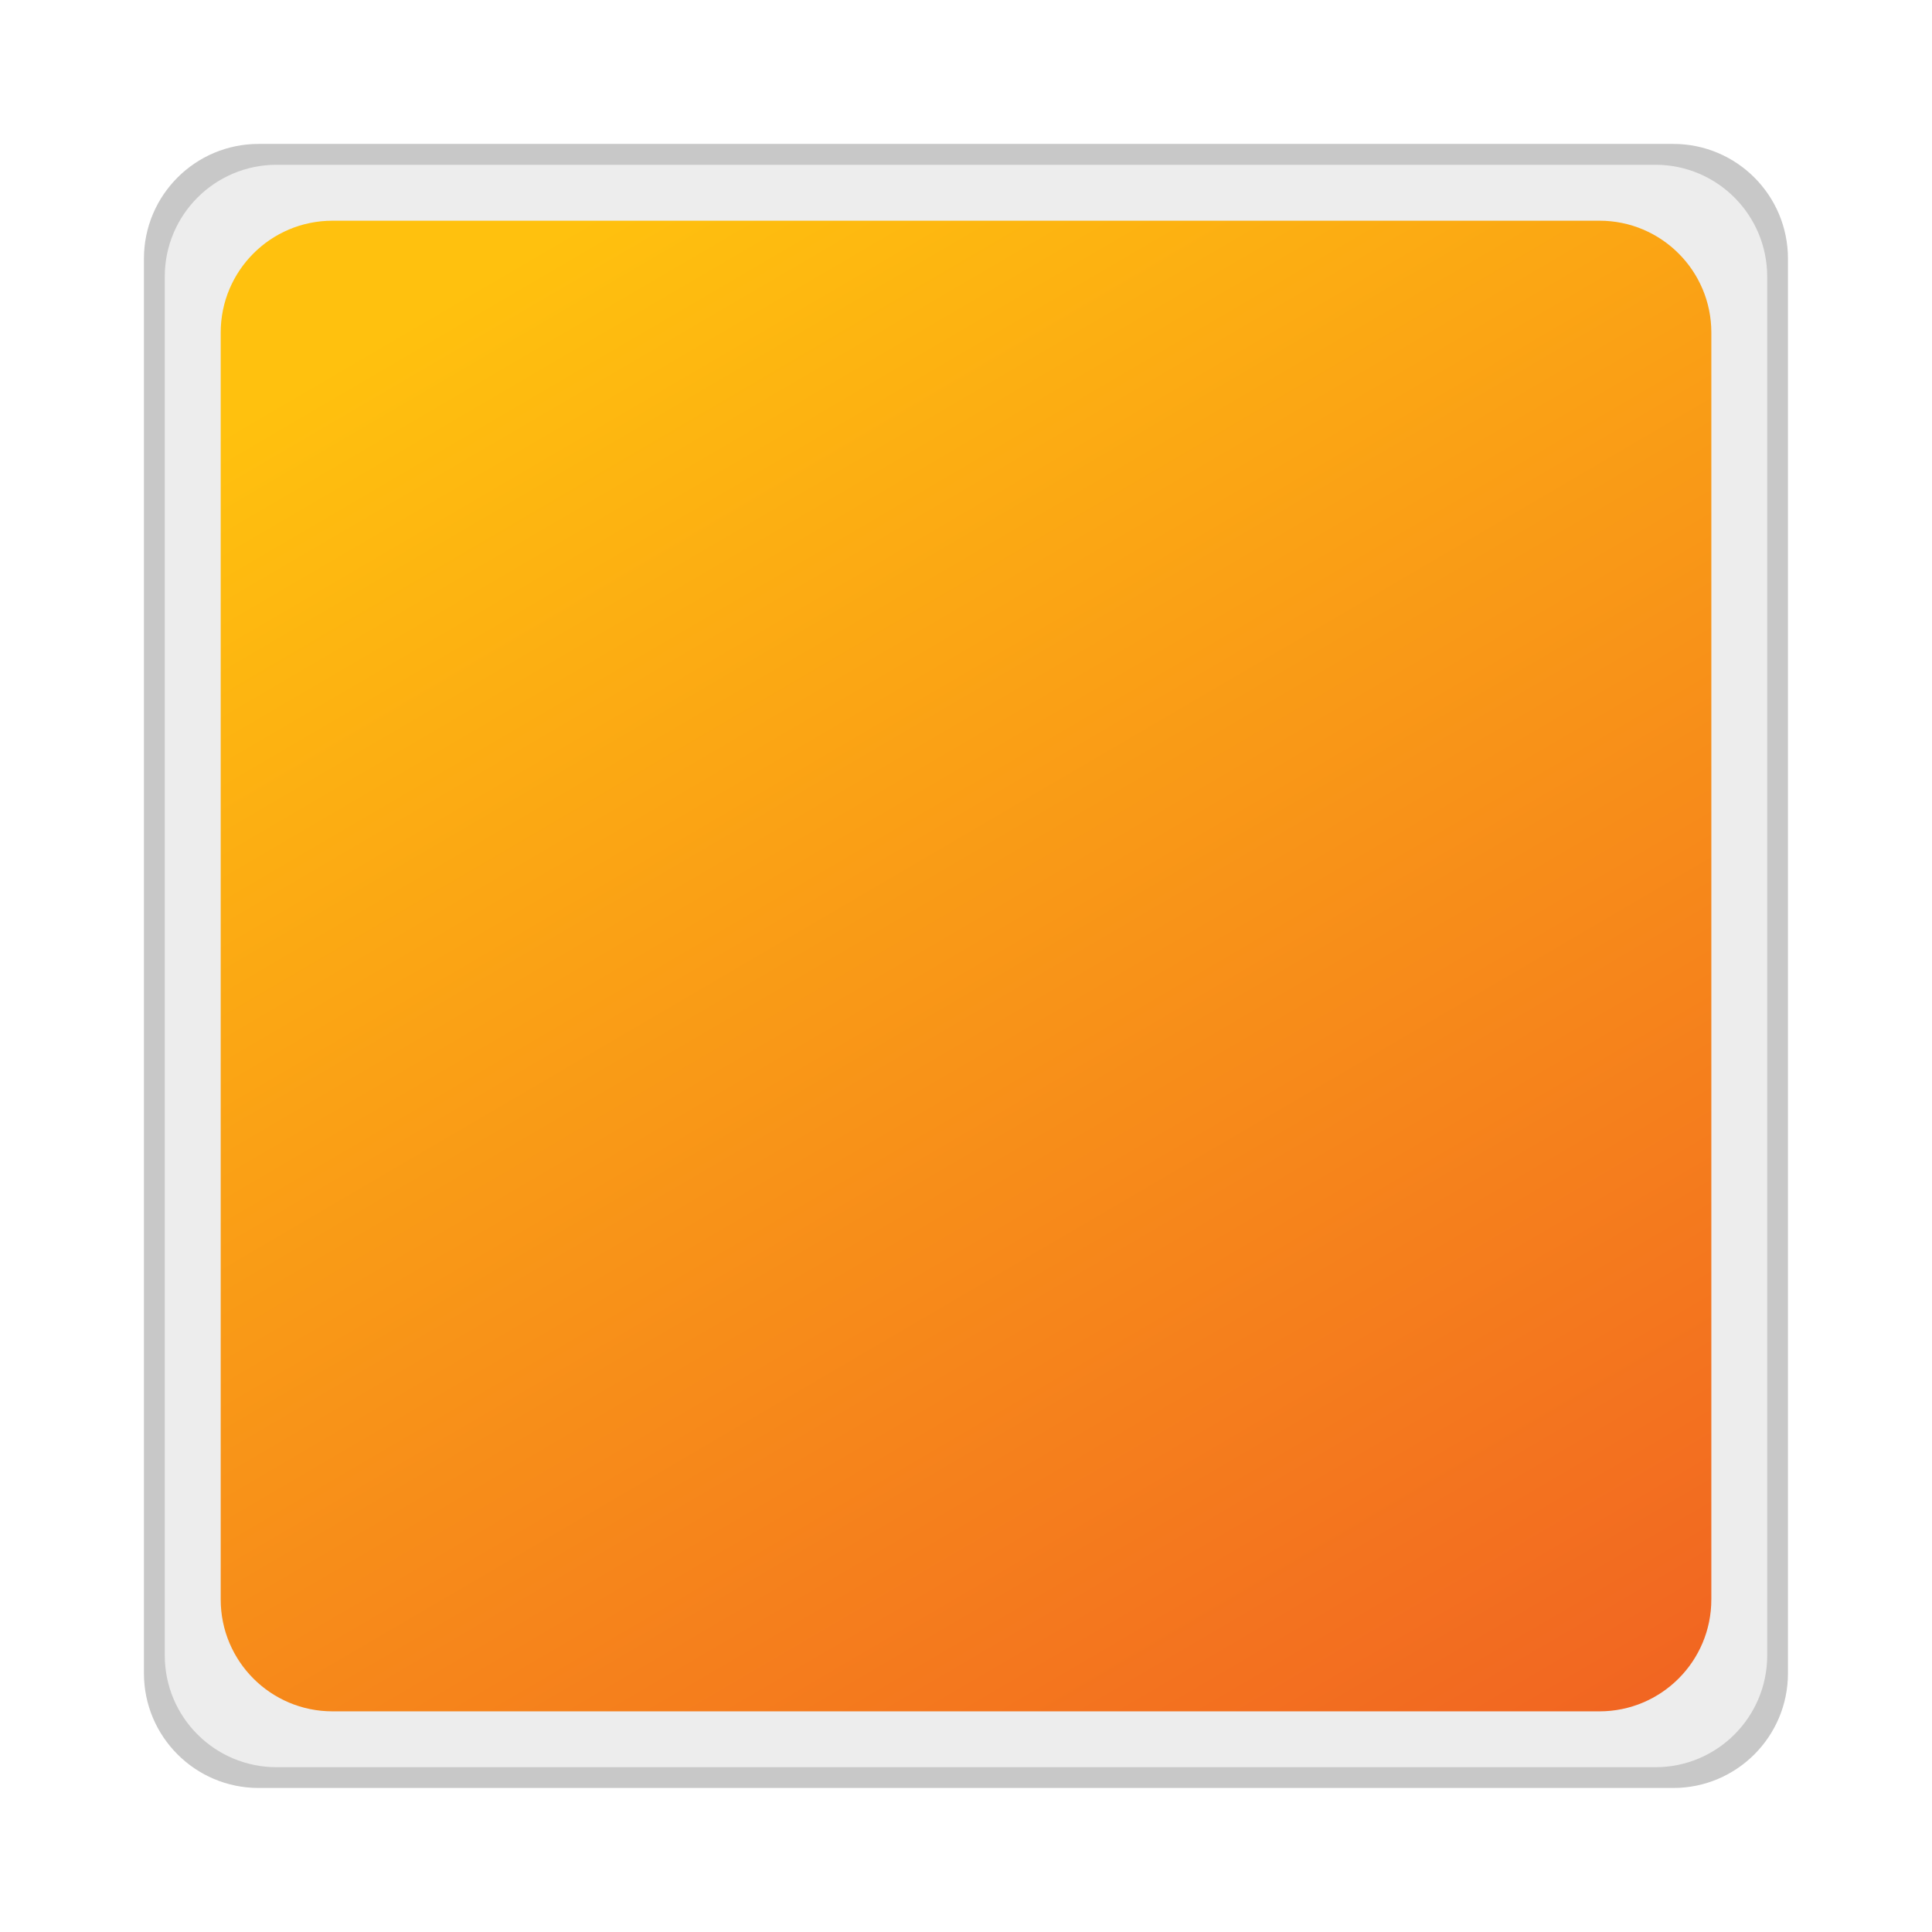 <svg enable-background="new 0 0 123.339 123.339" height="123.339" viewBox="0 0 123.339 123.339" width="123.339" xmlns="http://www.w3.org/2000/svg" xmlns:xlink="http://www.w3.org/1999/xlink"><filter id="a" color-interpolation-filters="sRGB" height="1.048" width="1.048" x="-.024" y="-.024"><feGaussianBlur stdDeviation="1.023"/></filter><linearGradient id="b" gradientUnits="userSpaceOnUse" x1="30.871" x2="90.377" y1="12.072" y2="113.774"><stop offset="0" stop-color="#ffc10e"/><stop offset="1" stop-color="#f16422"/></linearGradient><path d="m112.323 104.571c0 3.941-3.193 7.137-7.136 7.137h-88.022c-3.943 0-7.137-3.195-7.137-7.137v-88.021c0-3.942 3.193-7.139 7.137-7.139h88.022c3.942 0 7.136 3.196 7.136 7.139z" fill="#c8c8c8" filter="url(#a)" transform="matrix(1.026 0 0 1.026 -1.1 -.468)"/><g transform="translate(3.761 3.386)"><path d="m109.058 102.295c0 3.943-3.195 7.137-7.136 7.137h-88.026c-3.941 0-7.138-3.193-7.138-7.137v-88.021c0-3.943 3.196-7.14 7.138-7.14h88.025c3.94 0 7.136 3.196 7.136 7.14v88.021z" fill="#ededed"/><path d="m105.49 98.728c0 3.941-3.196 7.138-7.14 7.138h-80.883c-3.944 0-7.138-3.196-7.138-7.138v-80.885c0-3.944 3.193-7.139 7.138-7.139h80.884c3.943 0 7.14 3.194 7.14 7.139v80.885z" fill="url(#b)"/></g></svg>